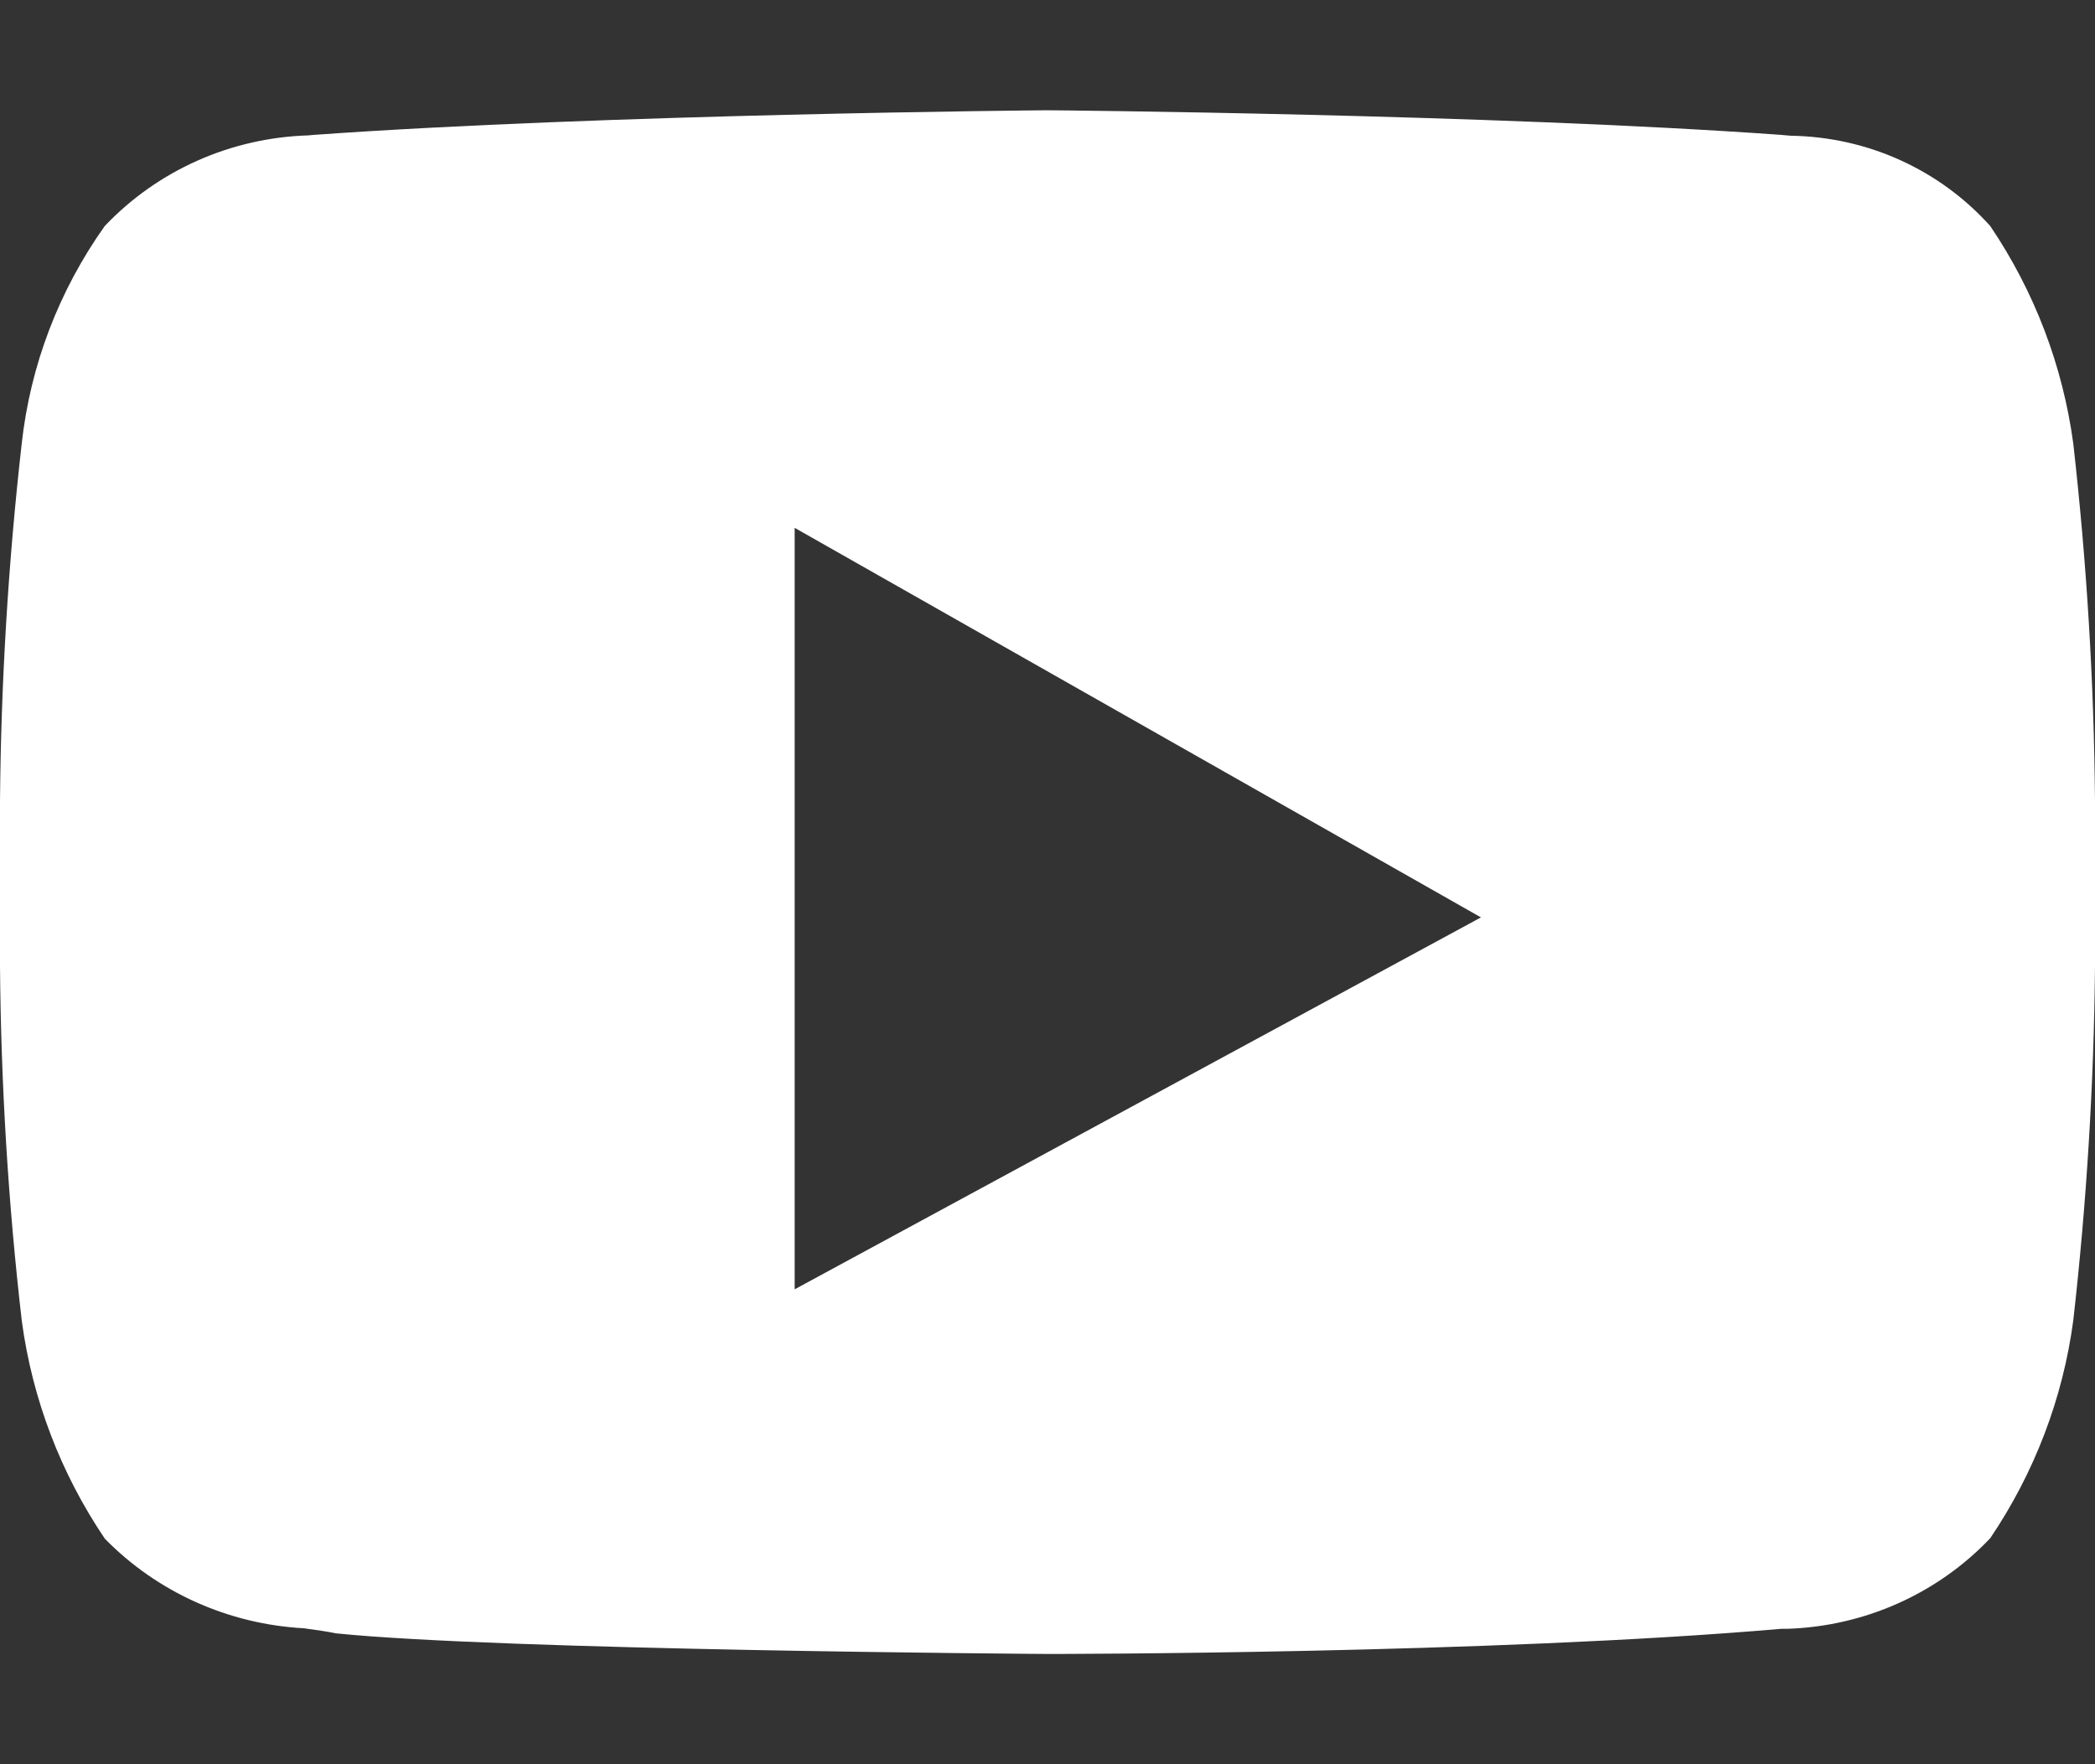 <svg width="19" height="16" viewBox="0 0 19 16" fill="none" xmlns="http://www.w3.org/2000/svg">
<rect x="0" y="0" width="19" height="16" fill="#333333" stroke="none"/>
<g clip-path="url(#clip0_280_623)">
<g clip-path="url(#clip1_280_623)">
<path d="M9.5 15C9.451 15 4.535 14.966 3.047 14.813C2.967 14.796 2.869 14.783 2.756 14.767C2.071 14.73 1.426 14.44 0.951 13.955C0.55 13.362 0.293 12.687 0.198 11.982C0.074 10.913 0.009 9.839 0 8.763L0 7.27C0.009 6.185 0.075 5.101 0.197 4.023C0.275 3.314 0.534 2.635 0.95 2.05C1.187 1.8 1.472 1.599 1.788 1.458C2.104 1.317 2.446 1.239 2.793 1.228L2.85 1.223C5.472 1.035 9.46 1 9.5 1C9.54 1 13.528 1.035 16.15 1.223L16.24 1.231C16.583 1.236 16.922 1.311 17.233 1.452C17.545 1.593 17.823 1.797 18.05 2.05C18.451 2.643 18.708 3.318 18.803 4.023C18.925 5.101 18.991 6.184 19 7.268V8.762C18.99 9.835 18.924 10.908 18.803 11.975C18.709 12.681 18.451 13.357 18.05 13.95C17.813 14.2 17.528 14.401 17.212 14.542C16.896 14.683 16.554 14.761 16.207 14.772H16.154C13.527 15 9.54 15 9.5 15ZM7.207 4.787V11.693L13.431 8.32L7.207 4.787Z" fill="white"/>
</g>
</g>
<defs>
<clipPath id="clip0_280_623">
<rect width="19" height="16" fill="white"/>
</clipPath>
<clipPath id="clip1_280_623">
<rect width="632.326" height="762.848" fill="white" transform="translate(-163 -280)"/>
</clipPath>
</defs>
</svg>
